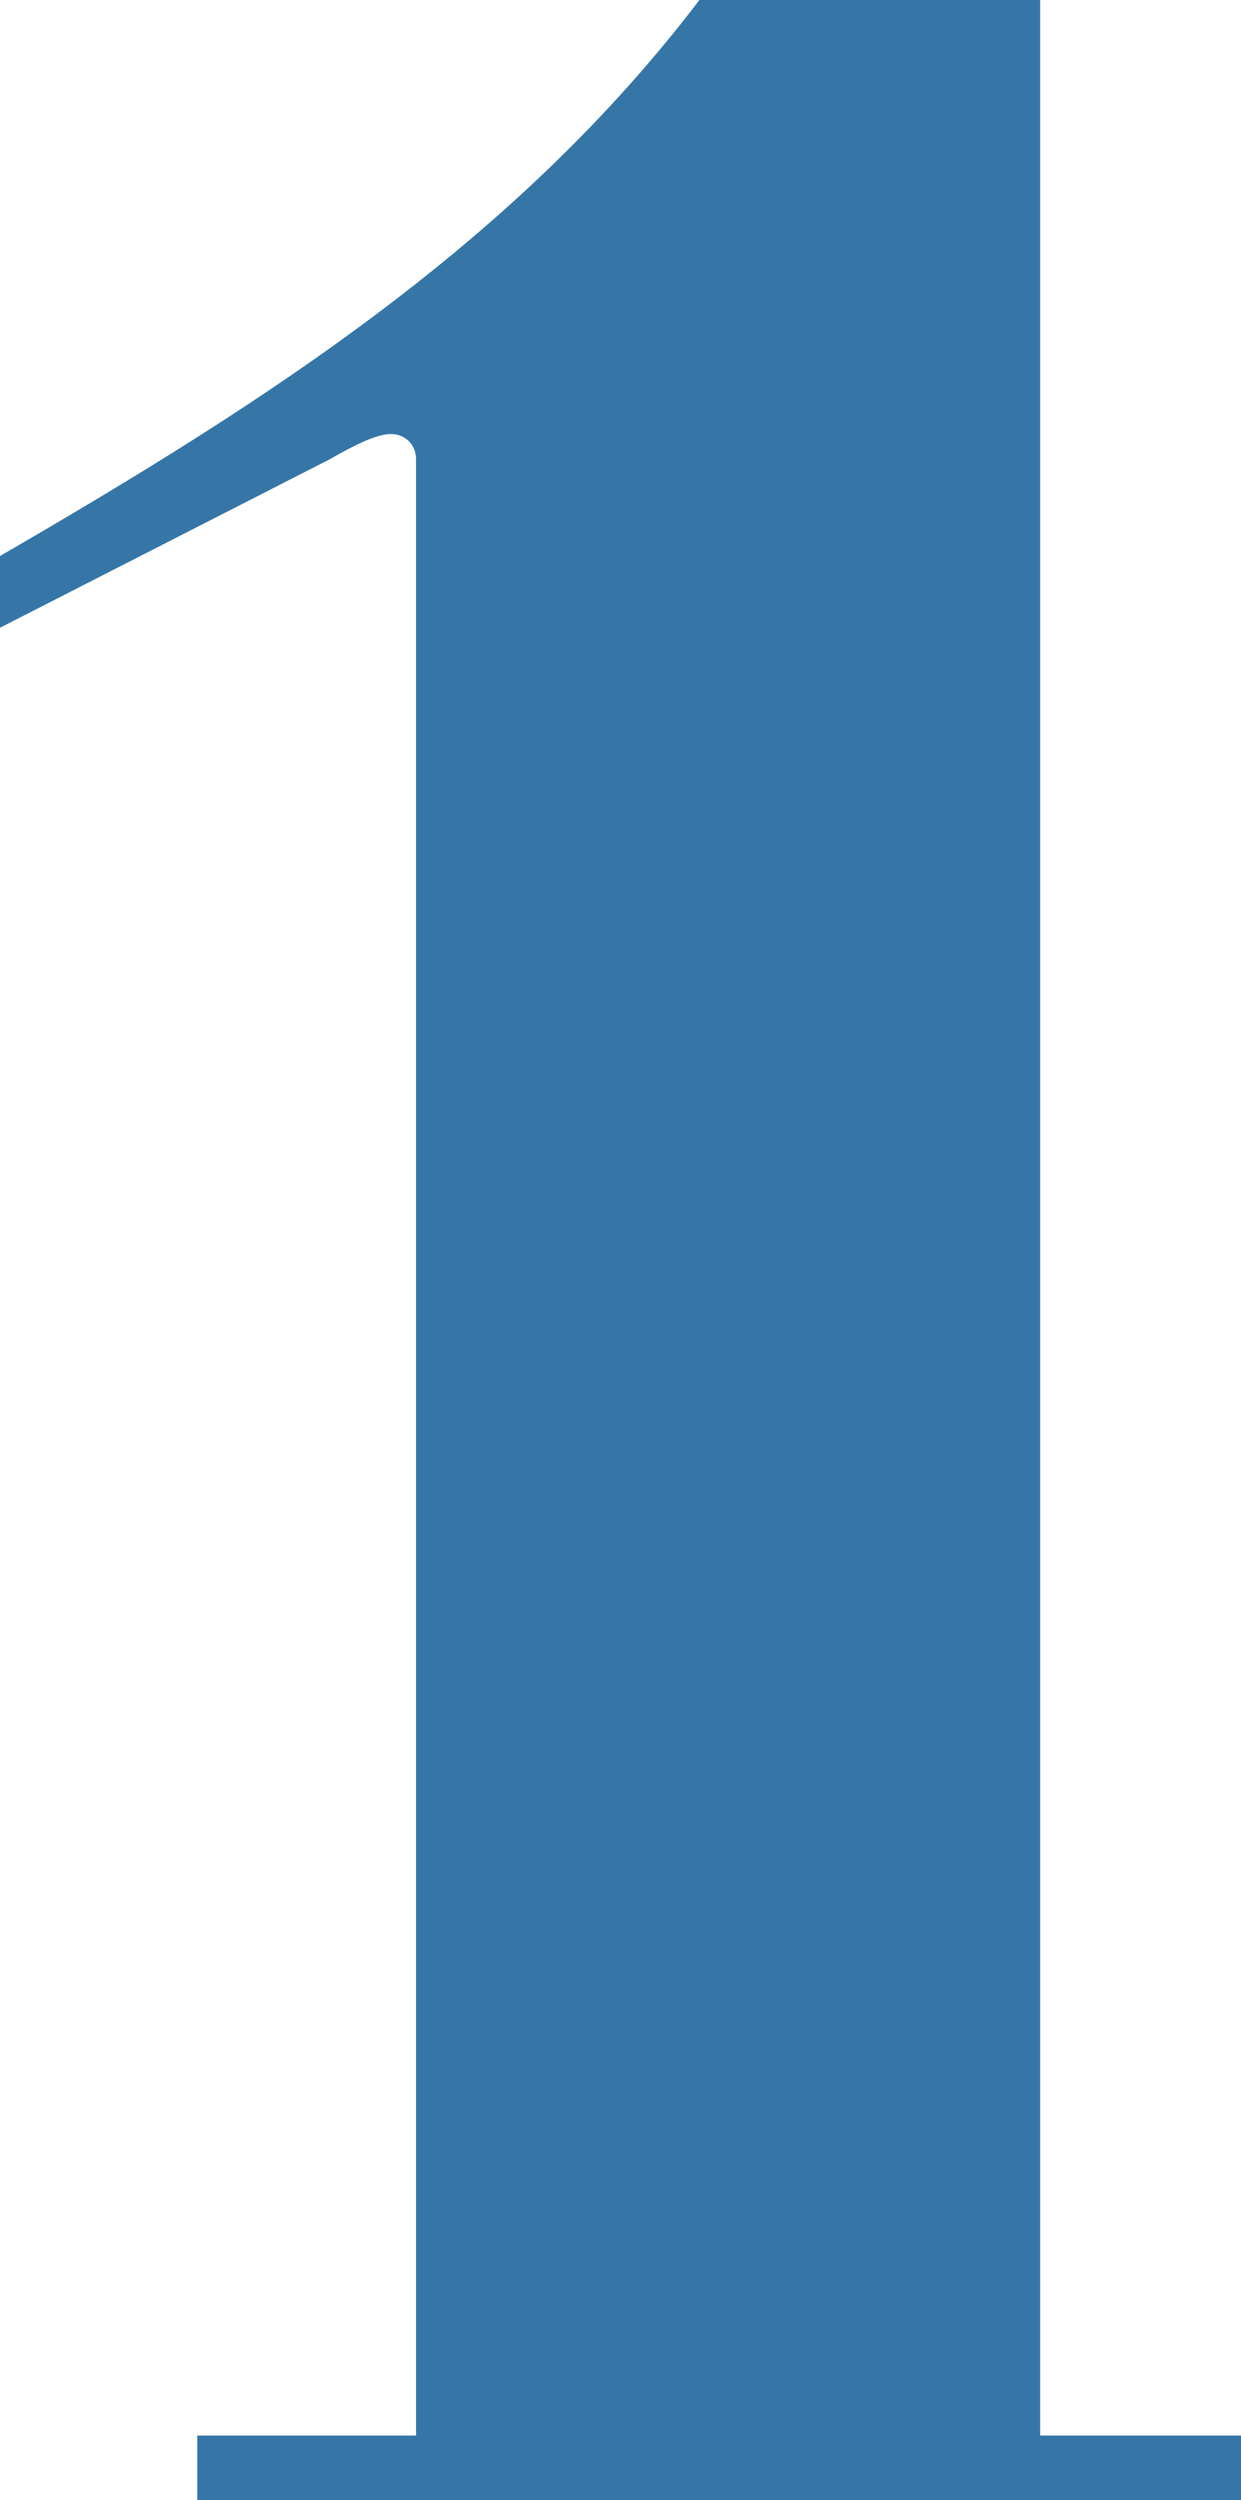 <?xml version="1.0" encoding="UTF-8"?>
<svg xmlns="http://www.w3.org/2000/svg" width="29.211" height="58.846" version="1.1" viewBox="0 0 29.211 58.846">
  <!-- Generator: Adobe Illustrator 28.7.2, SVG Export Plug-In . SVG Version: 1.2.0 Build 154)  -->
  <g>
    <g id="_編集モード" data-name="編集モード">
      <path d="M9.793,57.326V10.807c0-.337-.253-.591-.591-.591s-.844.253-1.435.591L0,14.775v-1.688C6.416,9.372,12.157,5.657,16.463,0h8.021v57.326h4.728v1.52H4.643v-1.52h5.15Z" fill="#3576a7"/>
    </g>
  </g>
</svg>